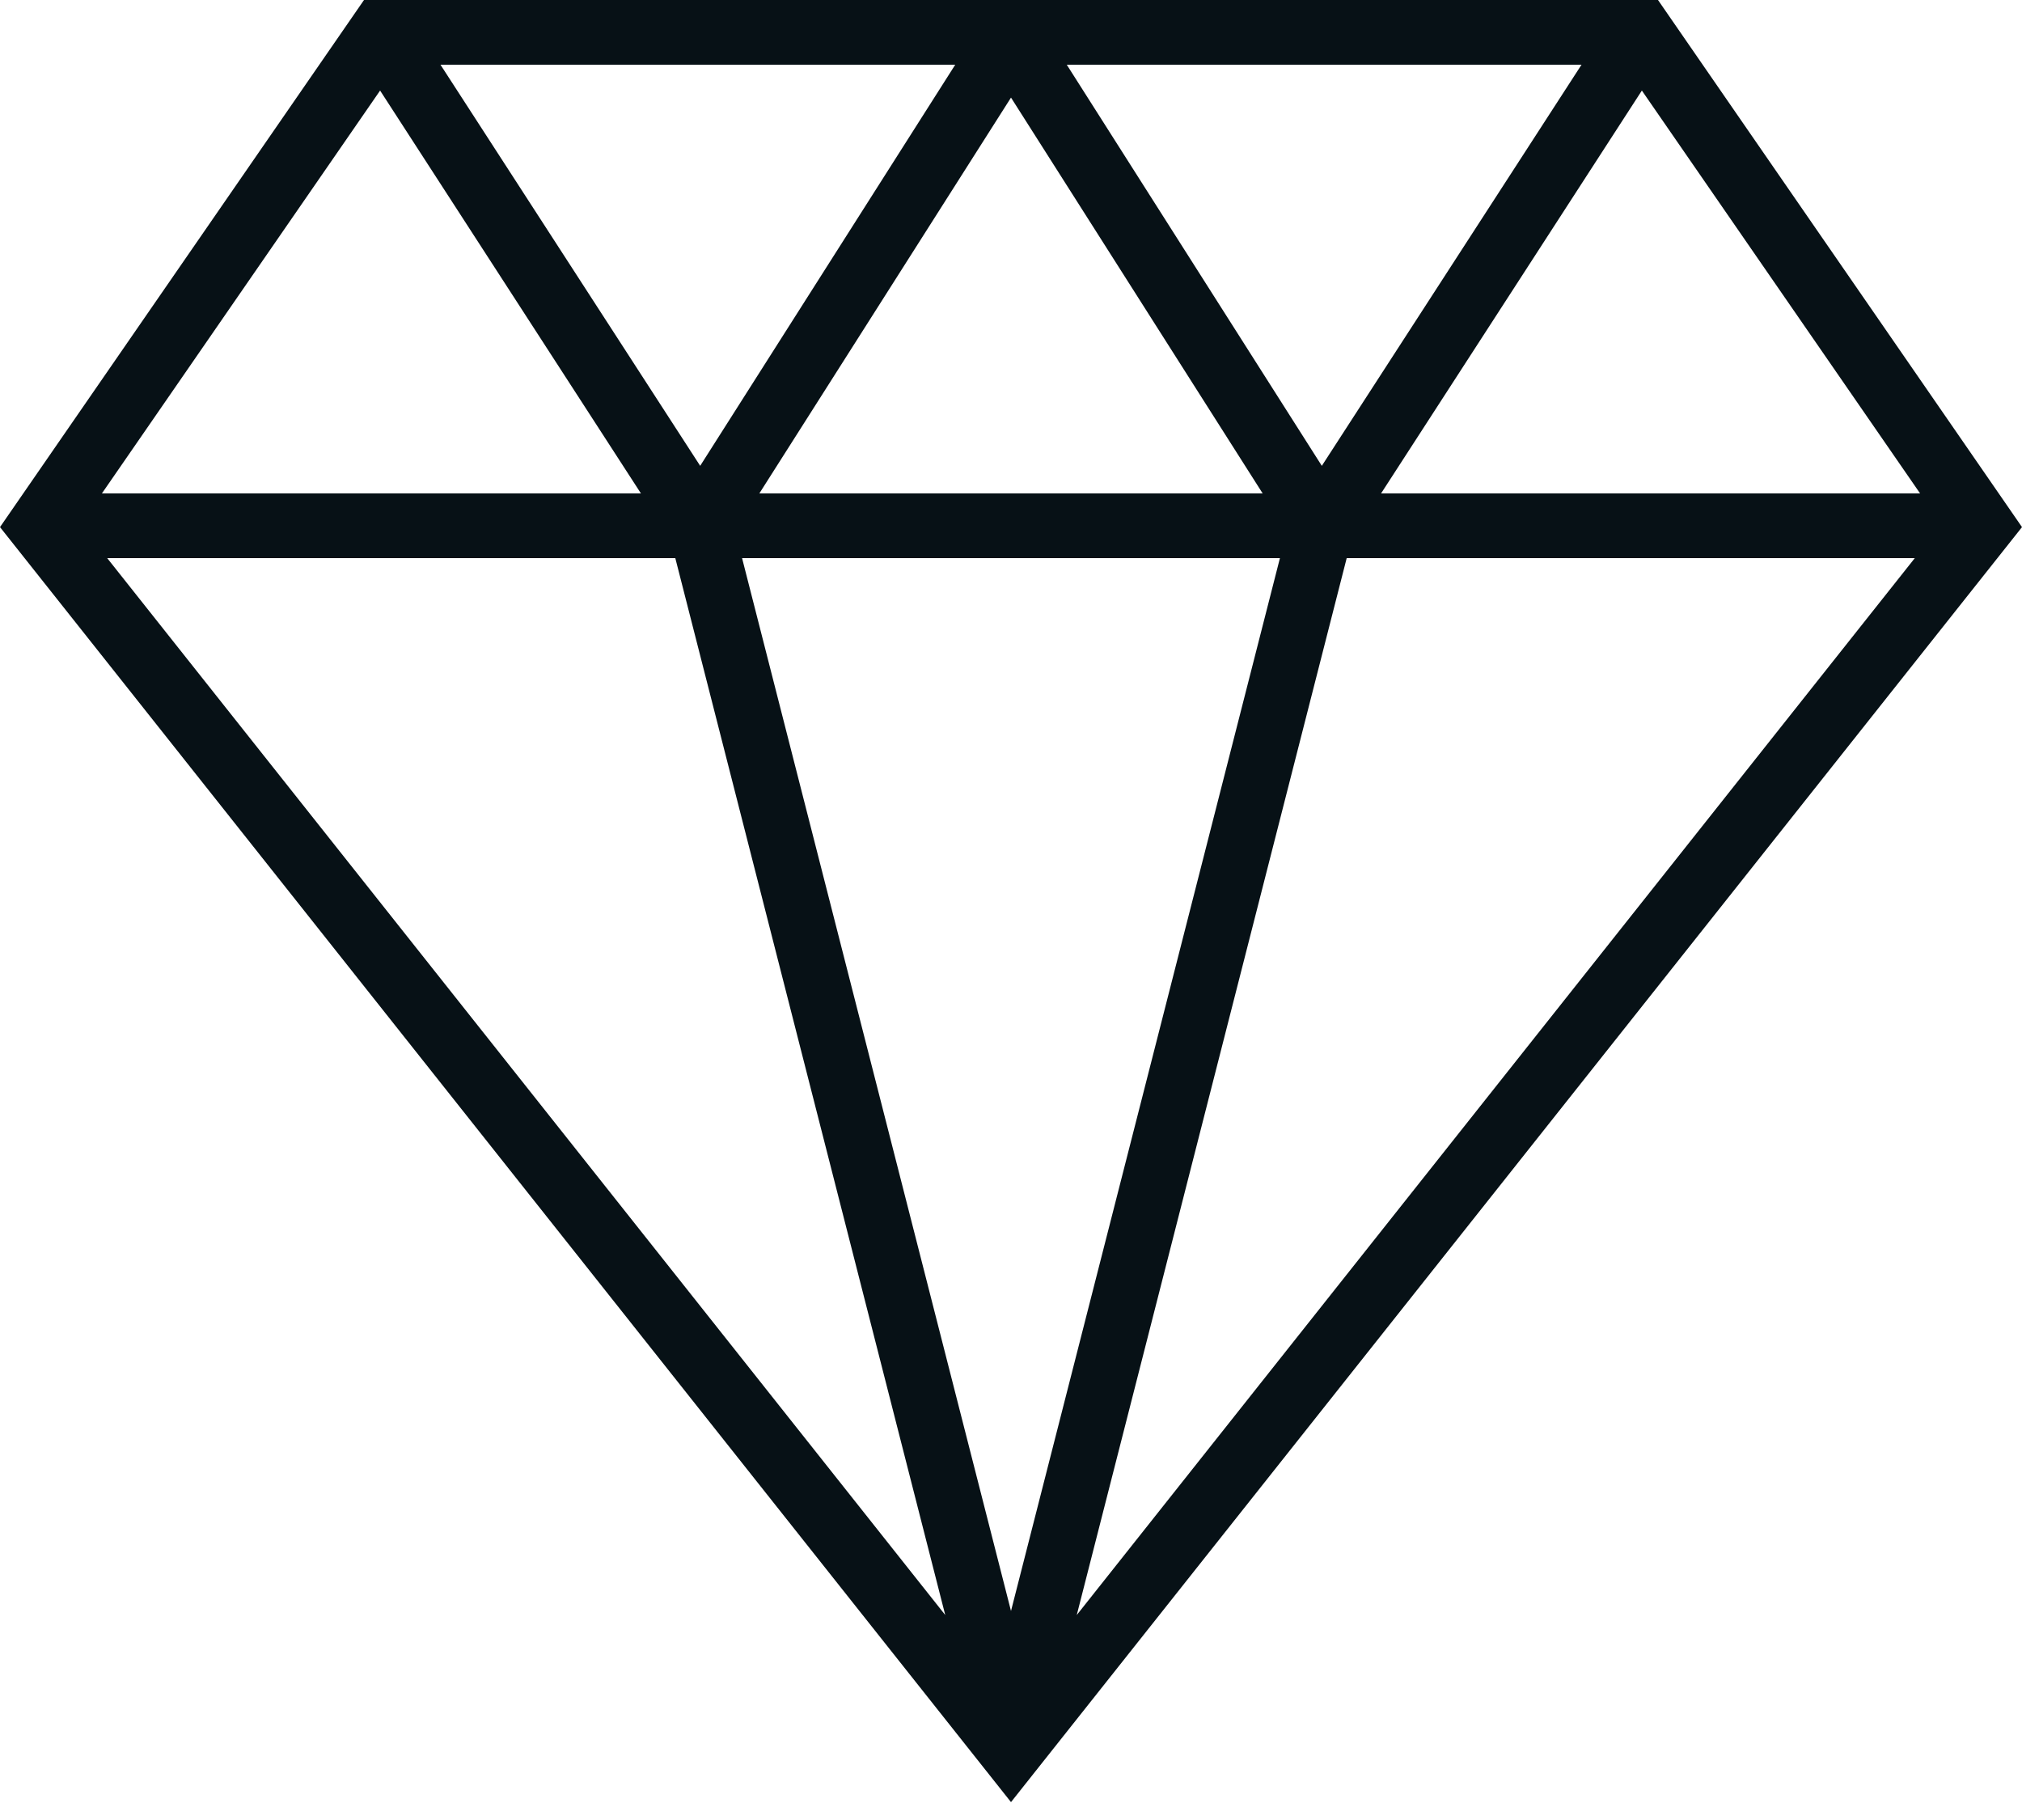 <?xml version="1.0" encoding="UTF-8"?>
<svg width="50px" height="45px" viewBox="0 0 50 45" version="1.1" xmlns="http://www.w3.org/2000/svg" xmlns:xlink="http://www.w3.org/1999/xlink">
    <title>Fill 1</title>
    <g id="Symbols" stroke="none" stroke-width="1" fill="none" fill-rule="evenodd">
        <g id="Qualitats" transform="translate(-517, -73)" fill="#071116">
            <path d="M526.001,73 L517,86.033 L542,117.558 L567,86.033 L557.999,73 L526.001,73 Z M543.379,74.6 L556.108,74.6 L549.686,84.518 L543.379,74.6 Z M527.892,74.6 L540.621,74.6 L534.314,84.518 L527.892,74.6 Z M557.6,75.239 L564.48,85.2 L551.151,85.2 L557.6,75.239 Z M526.399,75.239 L532.849,85.2 L519.52,85.2 L526.399,75.239 Z M542,75.413 L548.223,85.2 L542.077,85.2 L541.923,85.2 L535.777,85.2 L542,75.413 Z M550.301,86.8 L564.349,86.8 L543.626,112.932 L550.301,86.8 Z M535.35,86.8 L541.923,86.8 L542.077,86.8 L548.65,86.8 L542,112.832 L535.35,86.8 Z M519.651,86.8 L533.699,86.8 L540.374,112.932 L519.651,86.8 Z" id="Fill-1"></path>
        </g>
    </g>
</svg>